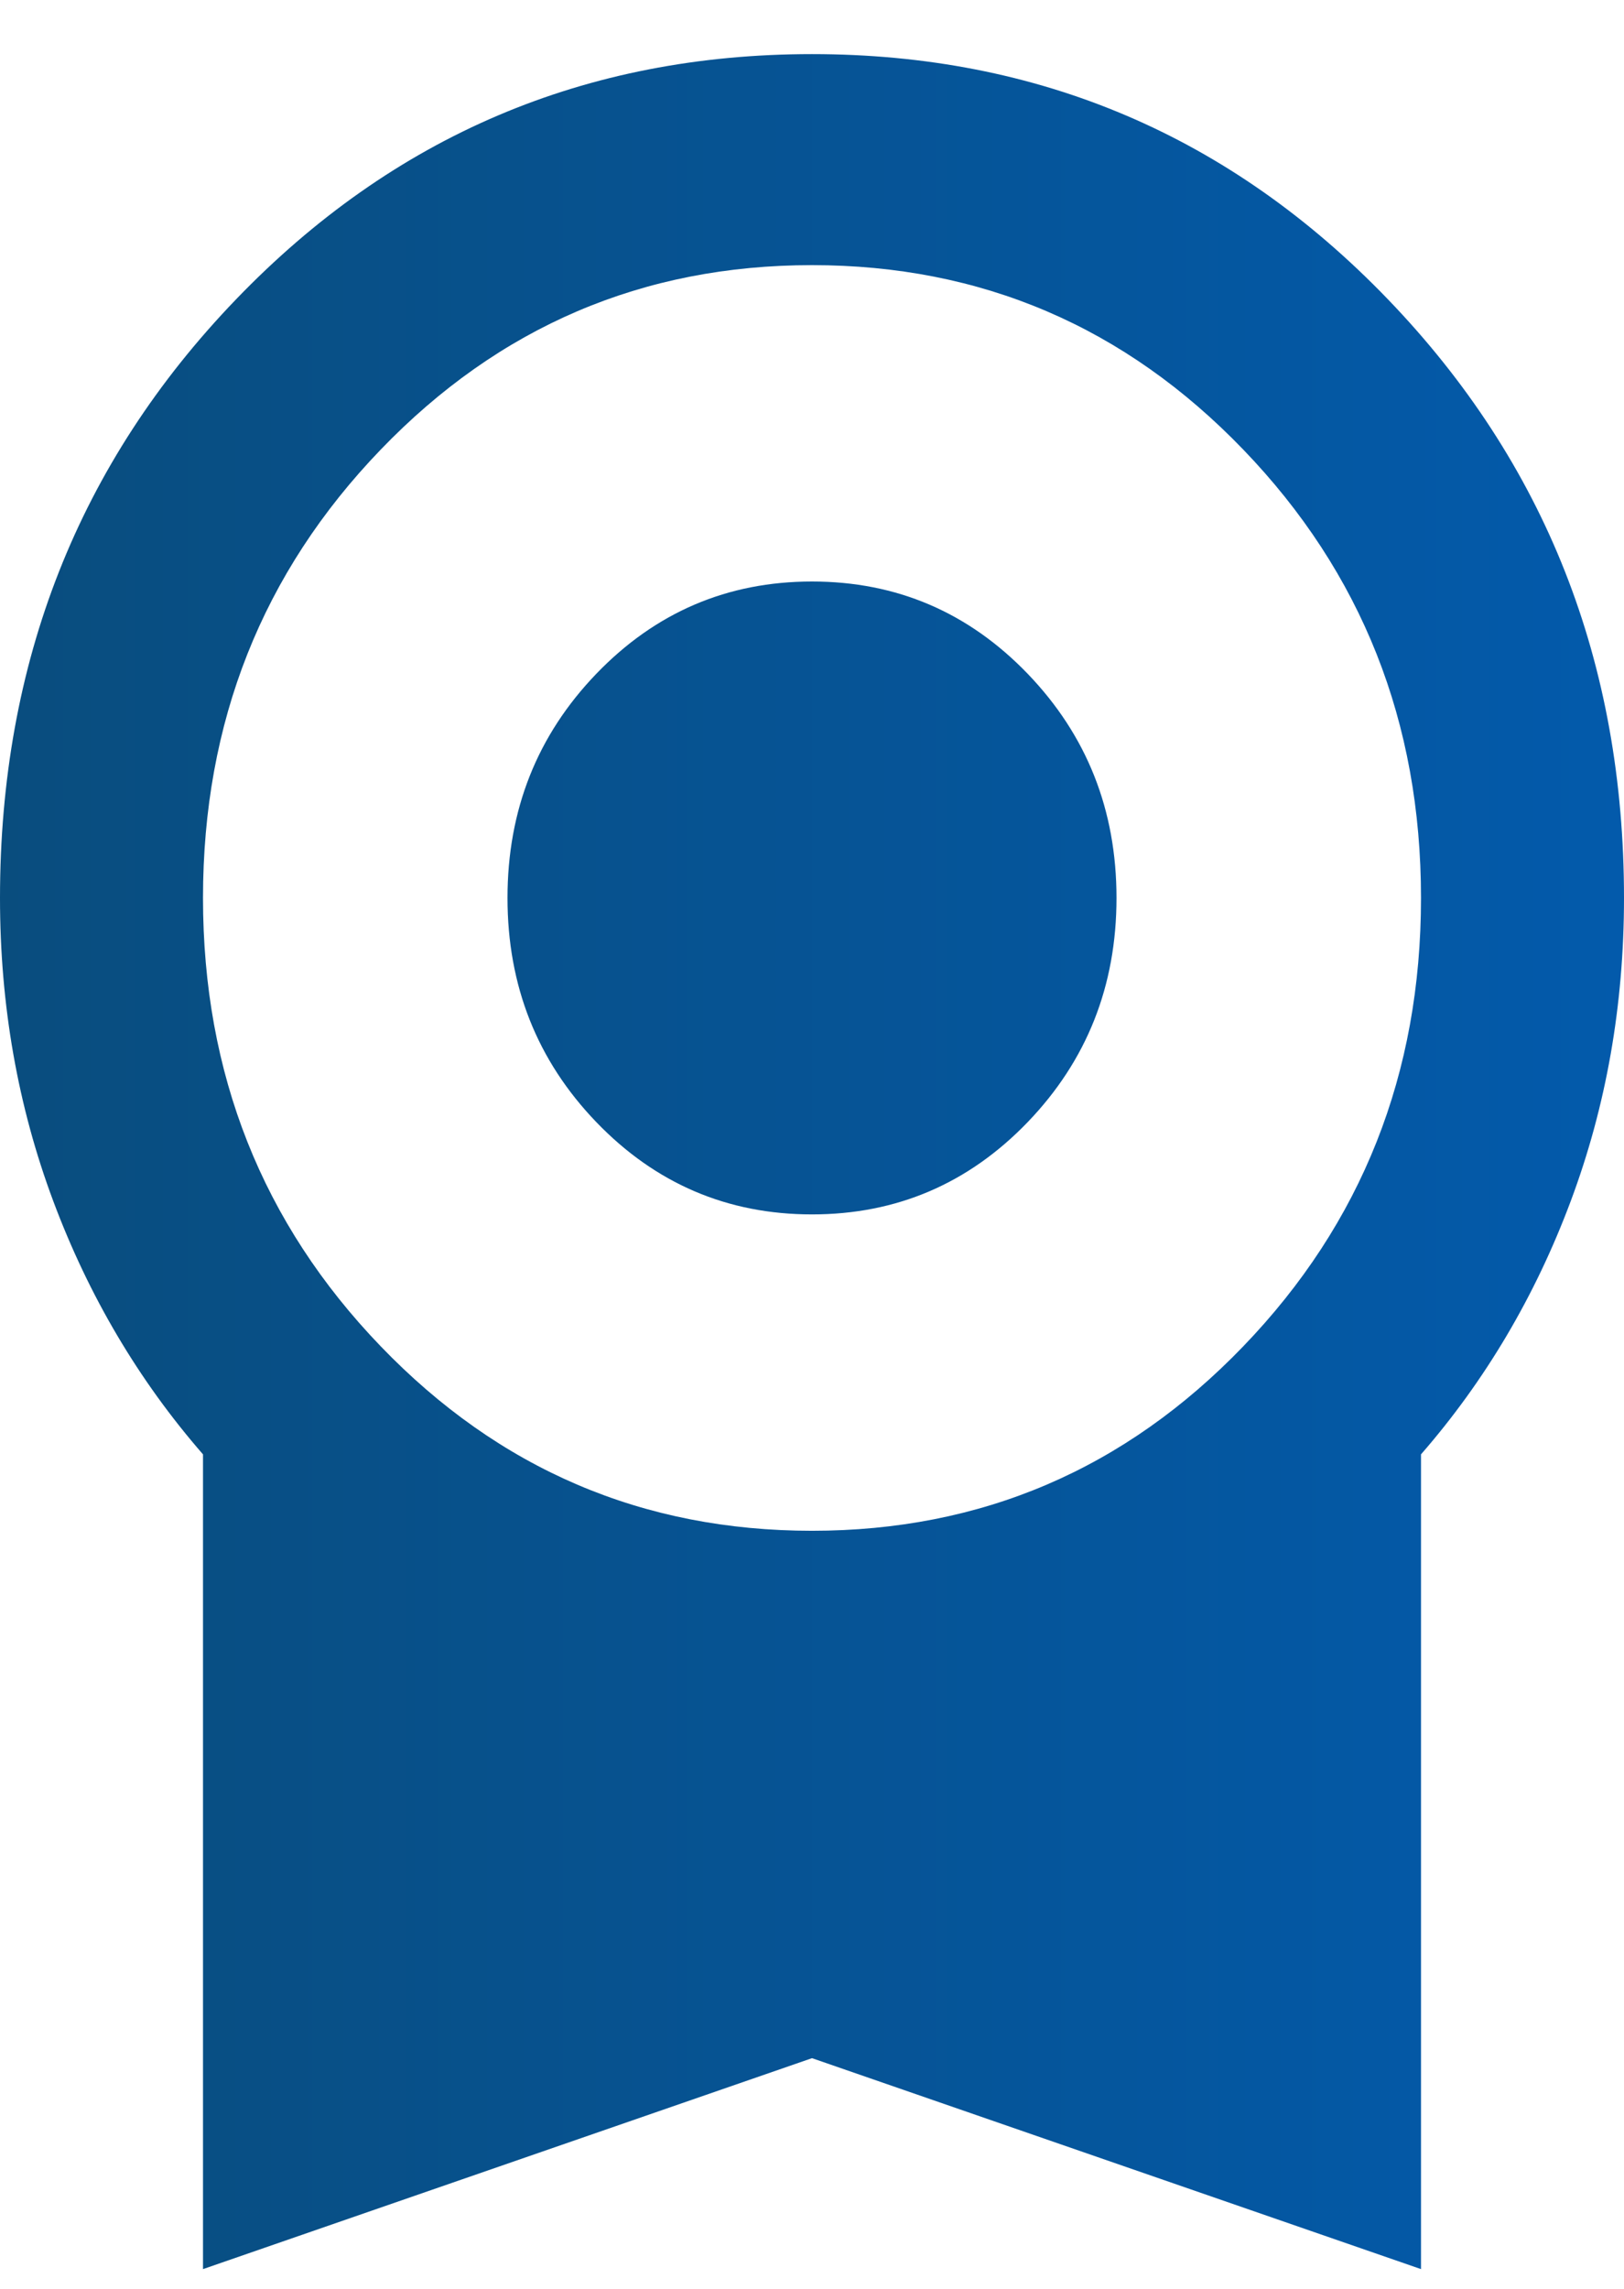 <?xml version="1.0" encoding="UTF-8"?> <svg xmlns="http://www.w3.org/2000/svg" width="22" height="31" viewBox="0 0 22 31" fill="none"><path d="M11 16.448C9.854 16.448 8.88 16.031 8.078 15.198C7.276 14.364 6.875 13.352 6.875 12.162C6.875 10.972 7.276 9.96 8.078 9.126C8.88 8.293 9.854 7.876 11 7.876C12.146 7.876 13.12 8.293 13.922 9.126C14.724 9.96 15.125 10.972 15.125 12.162C15.125 13.352 14.724 14.364 13.922 15.198C13.12 16.031 12.146 16.448 11 16.448ZM2.75 30.733V19.698C1.879 18.698 1.203 17.555 0.722 16.269C0.241 14.983 0 13.614 0 12.162C0 8.971 1.066 6.269 3.197 4.055C5.328 1.841 7.929 0.733 11 0.733C14.071 0.733 16.672 1.841 18.803 4.055C20.934 6.269 22 8.971 22 12.162C22 13.614 21.759 14.983 21.278 16.269C20.797 17.555 20.121 18.698 19.25 19.698V30.733L11 27.876L2.75 30.733ZM11 20.733C13.292 20.733 15.24 19.9 16.844 18.233C18.448 16.567 19.25 14.543 19.25 12.162C19.25 9.781 18.448 7.757 16.844 6.091C15.24 4.424 13.292 3.591 11 3.591C8.708 3.591 6.76 4.424 5.156 6.091C3.552 7.757 2.75 9.781 2.75 12.162C2.75 14.543 3.552 16.567 5.156 18.233C6.76 19.9 8.708 20.733 11 20.733Z" fill="url(#paint0_linear_906_247)"></path><defs><linearGradient id="paint0_linear_906_247" x1="0" y1="15.733" x2="22" y2="15.733" gradientUnits="userSpaceOnUse"><stop stop-color="#094D7E"></stop><stop offset="1" stop-color="#035AAB"></stop></linearGradient></defs></svg> 